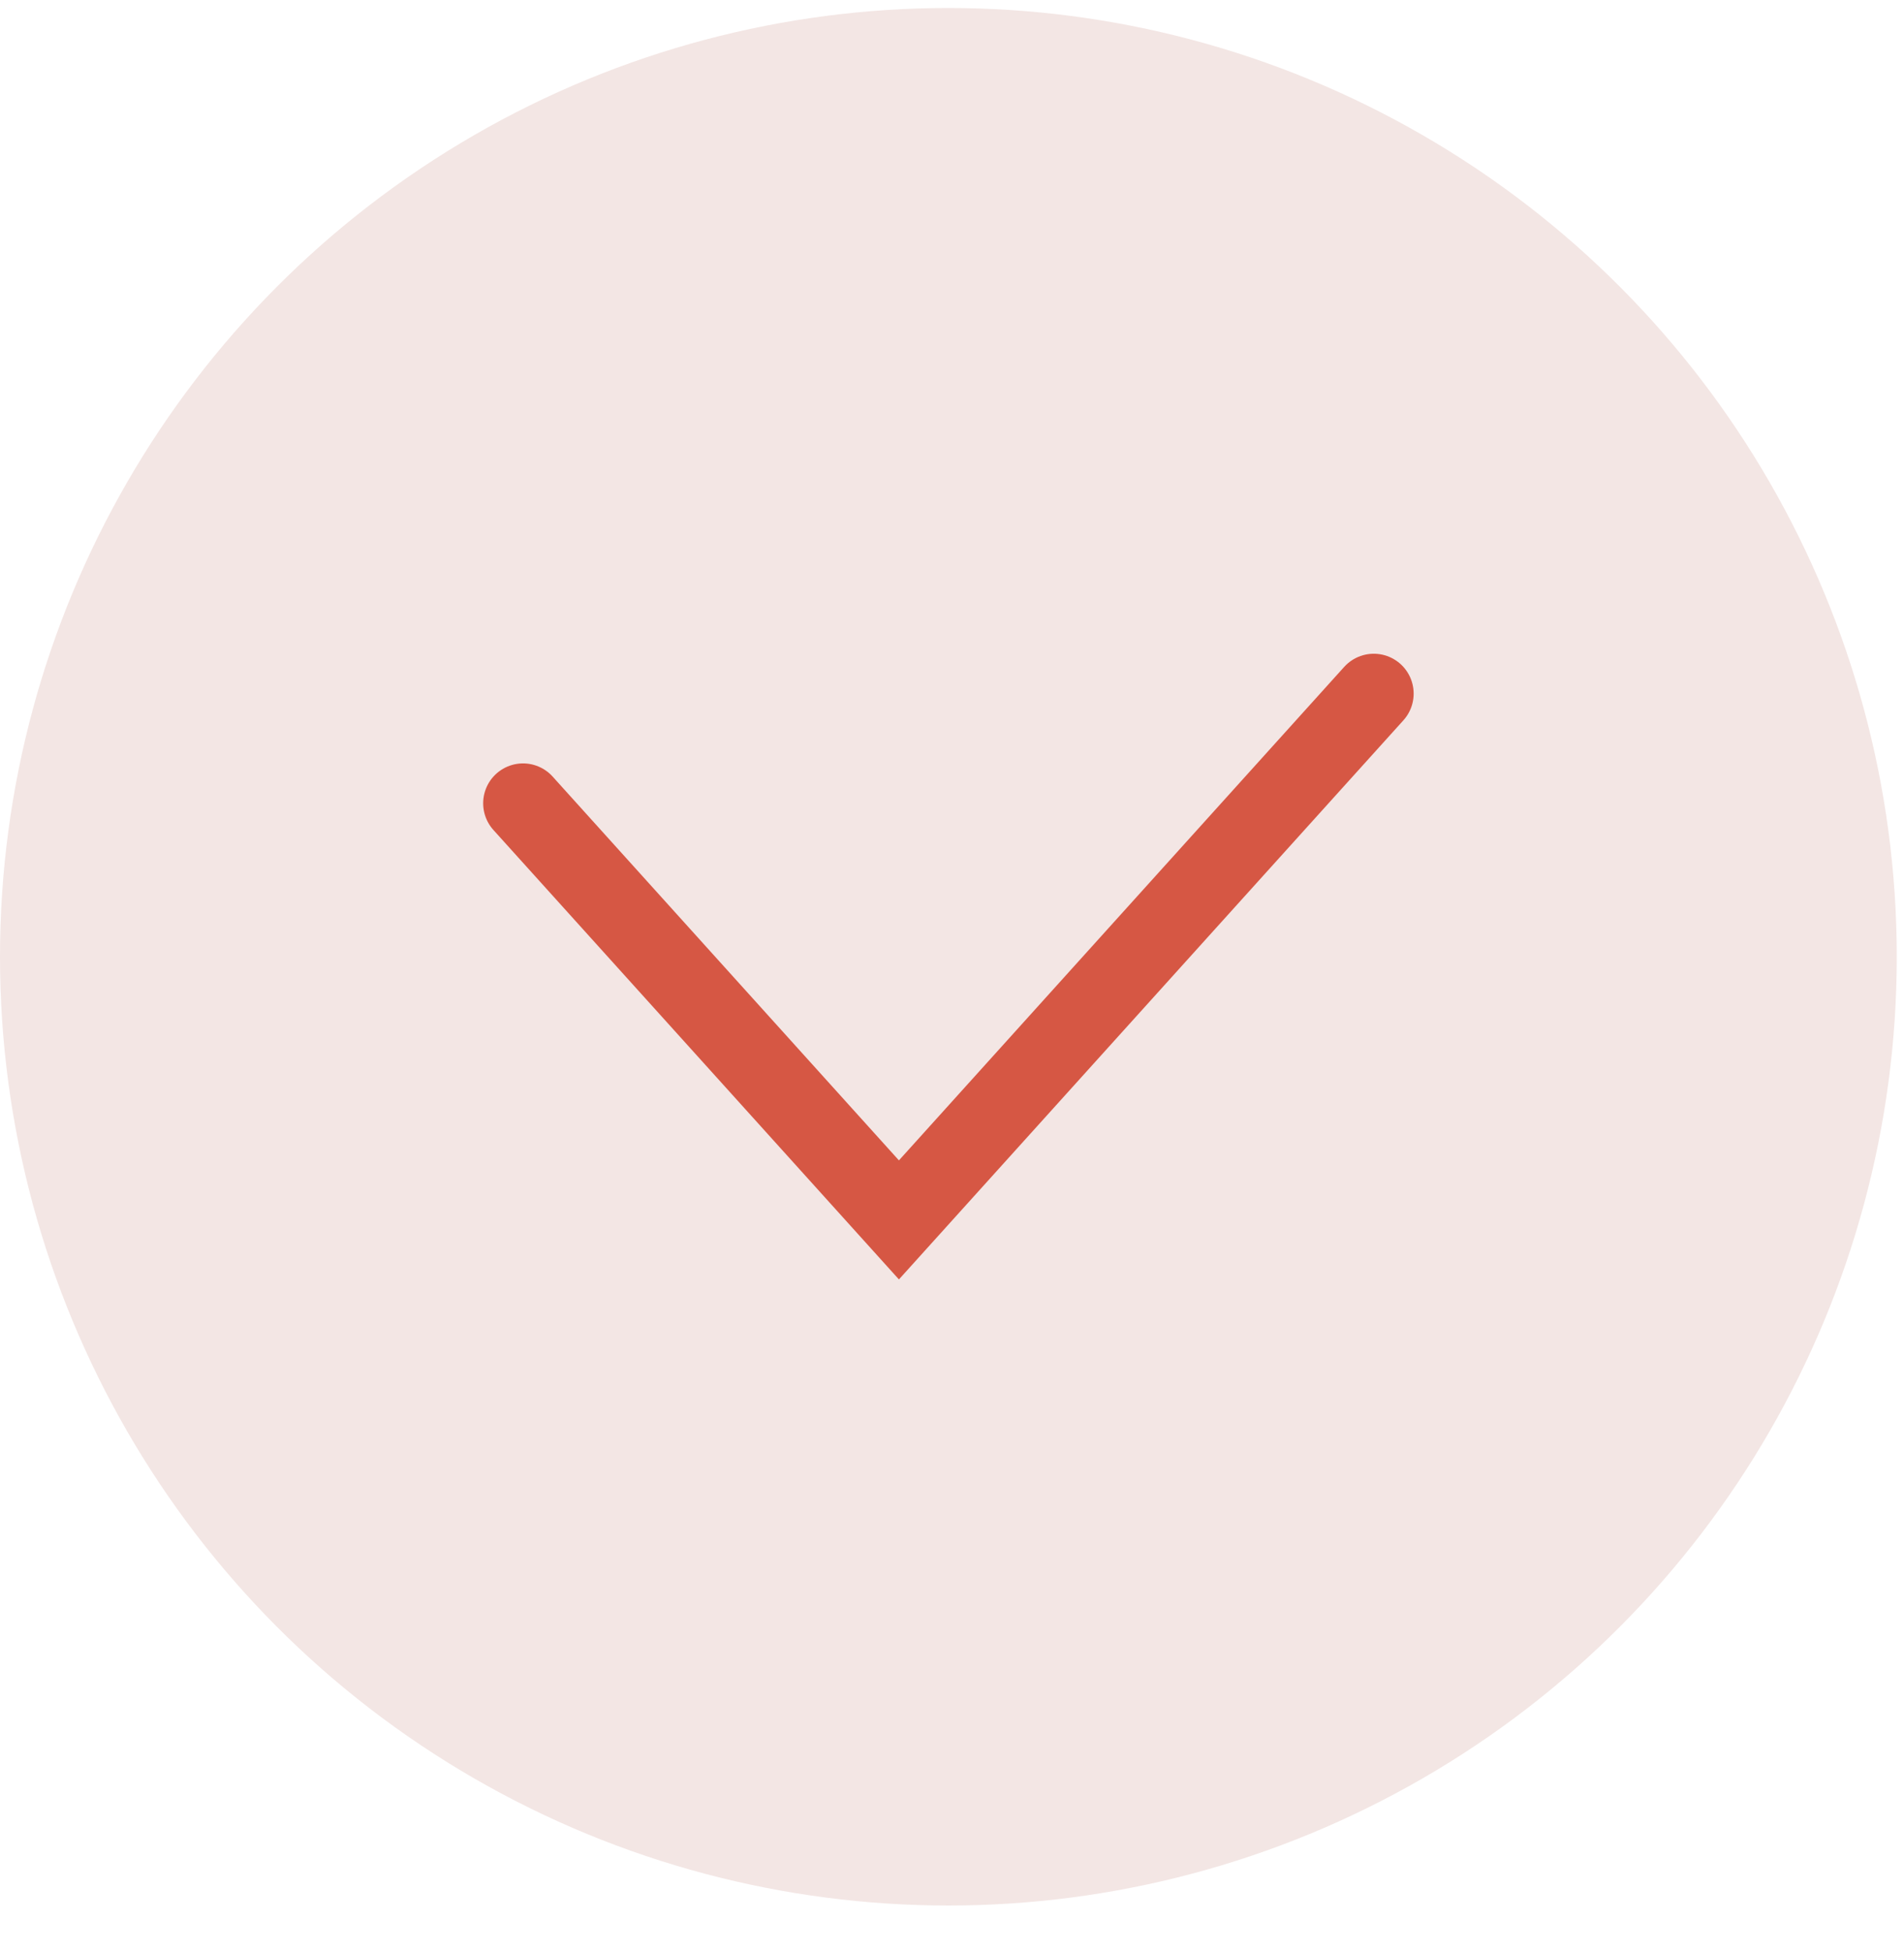 <?xml version="1.0" encoding="UTF-8"?> <svg xmlns="http://www.w3.org/2000/svg" width="40" height="41" viewBox="0 0 40 41" fill="none"><circle cx="19.924" cy="20.092" r="19.924" fill="#F3E6E4"></circle><path d="M10.988 16.869L18.885 25.618L28.861 14.566" stroke="#D65744" stroke-width="1.675" stroke-linecap="round"></path></svg> 